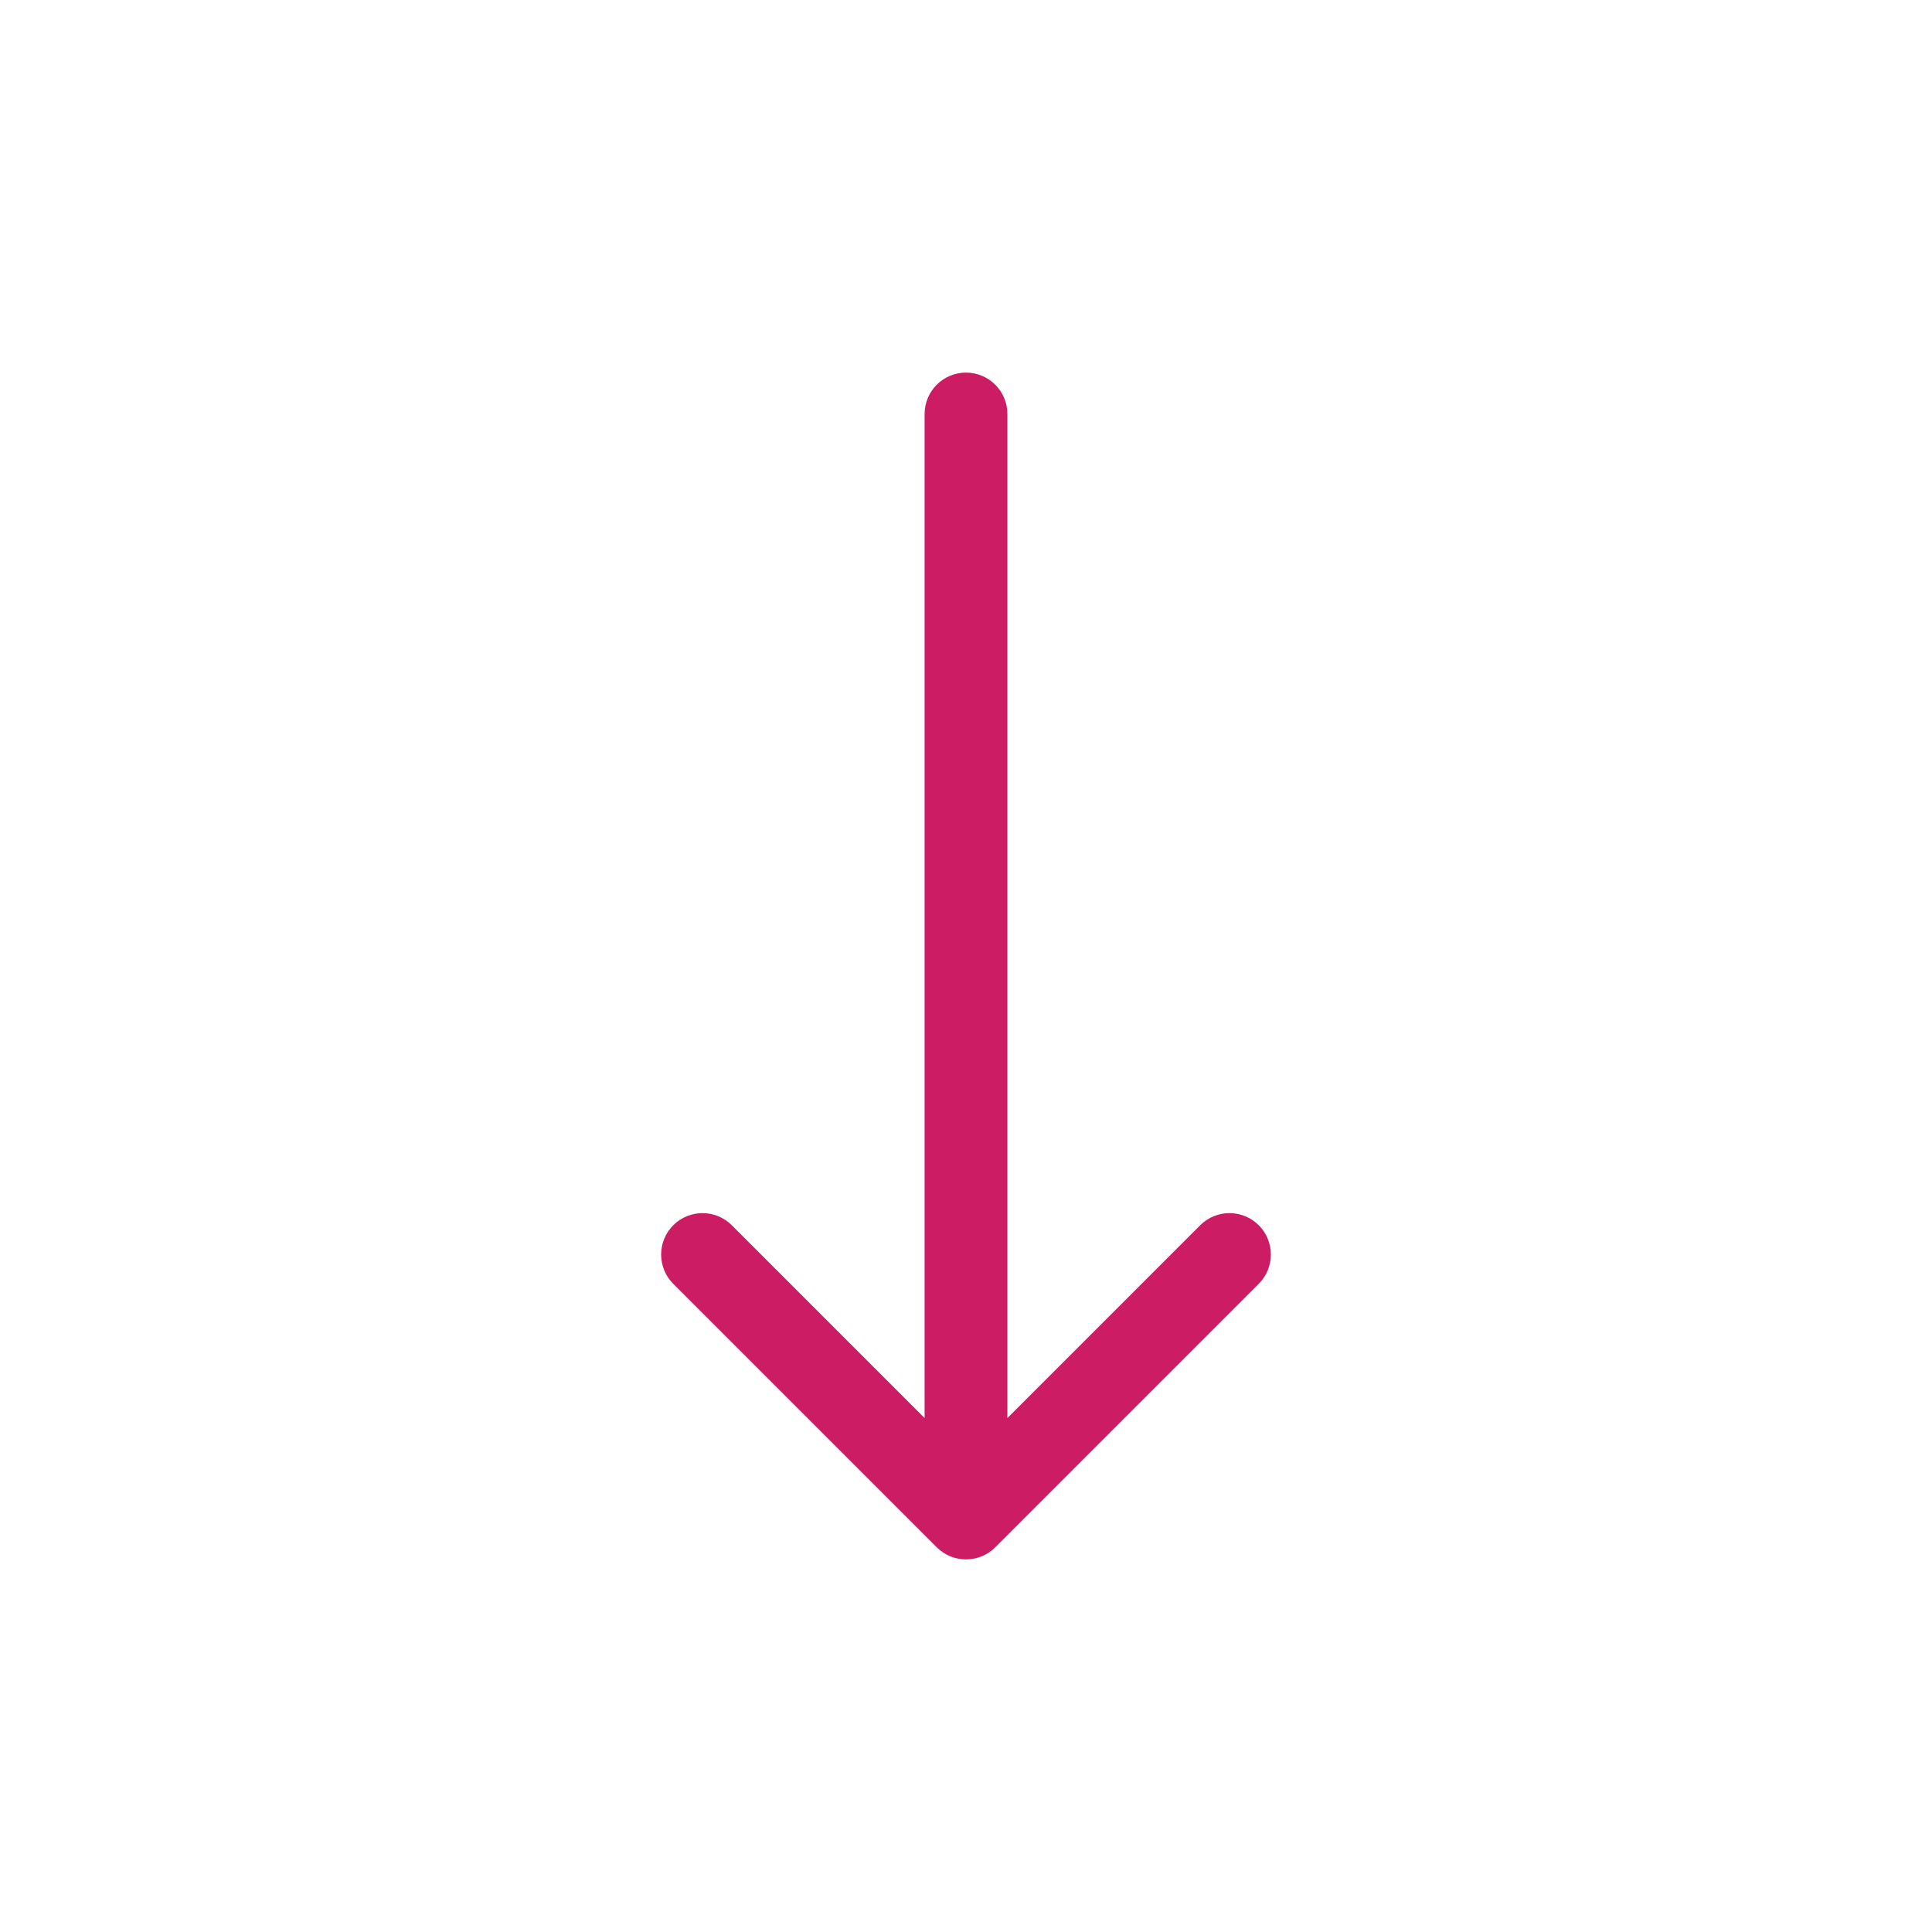 <?xml version="1.0" encoding="UTF-8"?> <svg xmlns="http://www.w3.org/2000/svg" width="70" height="70" viewBox="0 0 70 70" fill="none"> <path d="M36.5 15C36.5 14.172 35.828 13.5 35 13.5C34.172 13.5 33.5 14.172 33.5 15L36.5 15ZM33.939 56.061C34.525 56.646 35.475 56.646 36.061 56.061L45.607 46.515C46.192 45.929 46.192 44.979 45.607 44.393C45.021 43.808 44.071 43.808 43.485 44.393L35 52.879L26.515 44.393C25.929 43.808 24.979 43.808 24.393 44.393C23.808 44.979 23.808 45.929 24.393 46.515L33.939 56.061ZM33.5 15L33.5 55L36.5 55L36.5 15L33.5 15Z" fill="#CC1C64"></path> </svg> 